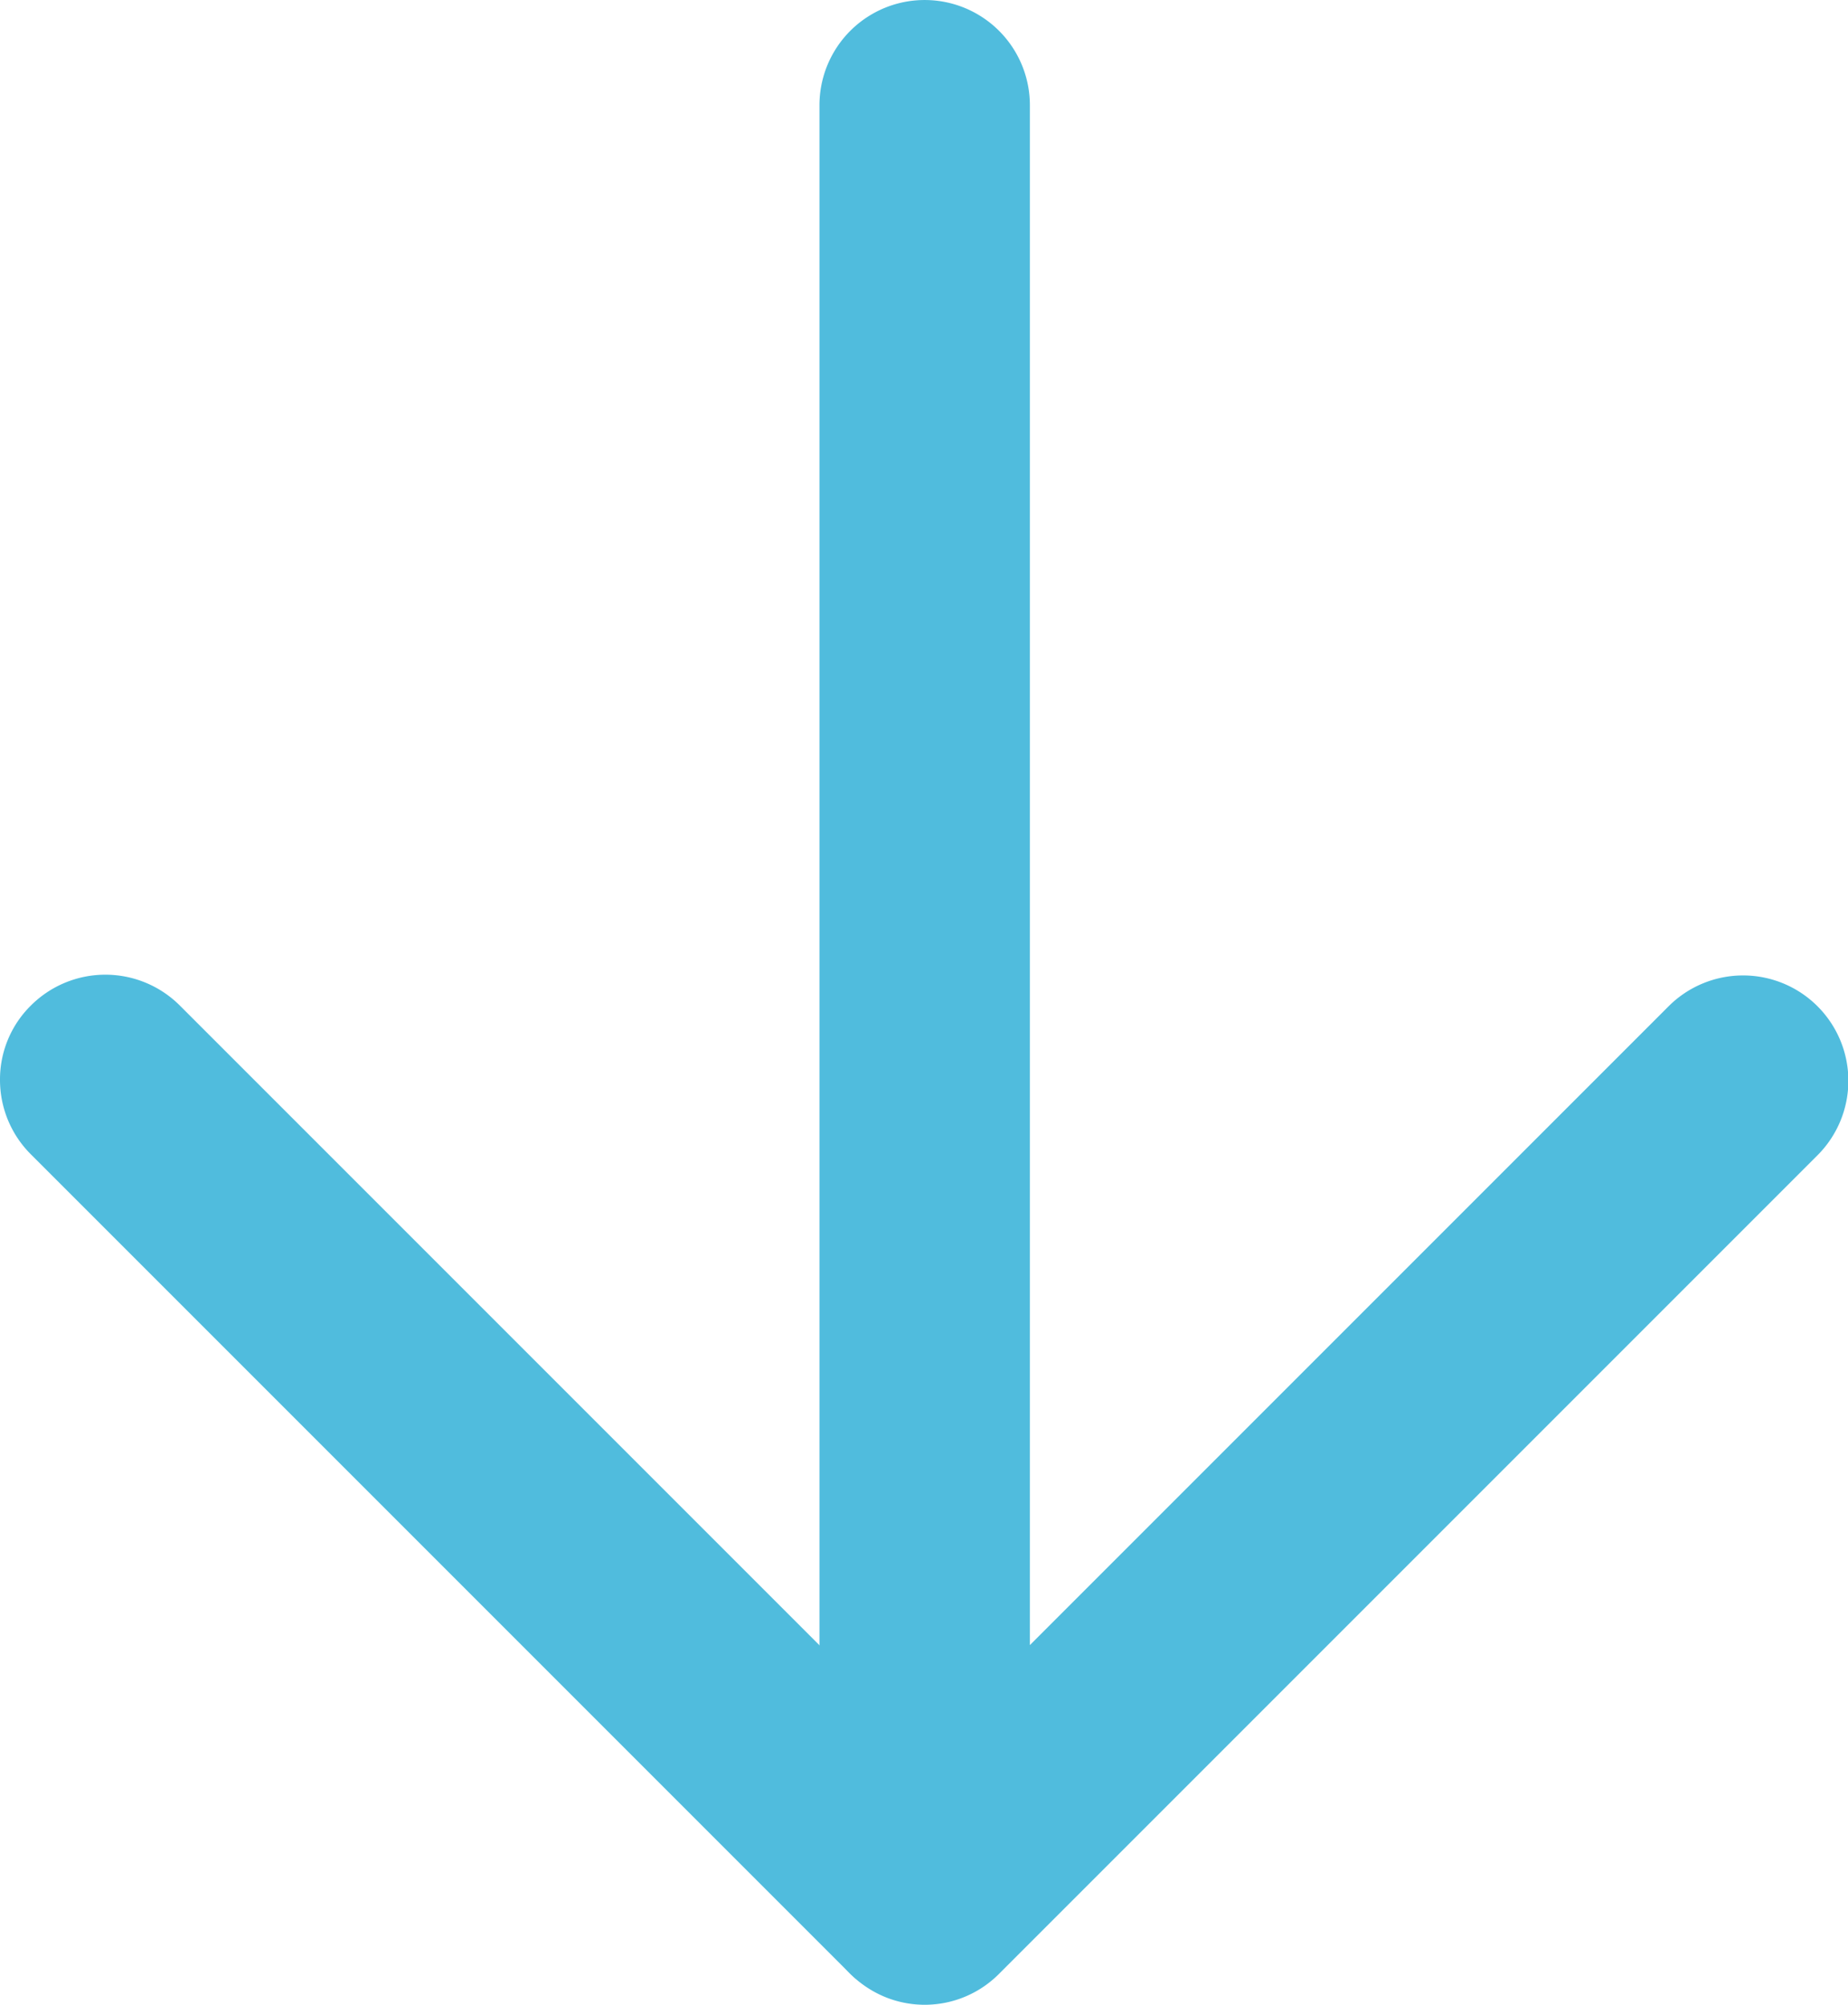 <svg xmlns="http://www.w3.org/2000/svg" width="43.975" height="47.698" viewBox="0 0 43.975 47.698">
  <g id="right-arrow_2_" data-name="right-arrow (2)" transform="translate(542.9 -946.41) rotate(90)">
    <g id="Group_142" data-name="Group 142" transform="translate(946.41 498.925)">
      <g id="Group_141" data-name="Group 141" transform="translate(0 0)">
        <g id="Group_139" data-name="Group 139">
          <path id="Path_253" data-name="Path 253" d="M991.6,523.4H948.914a2.5,2.5,0,0,1,0-5.007h36.637L970.358,503.2a2.506,2.506,0,1,1,3.544-3.544l19.473,19.473a2.493,2.493,0,0,1,.54,2.73A2.518,2.518,0,0,1,991.6,523.4Z" transform="translate(-946.41 -498.925)" fill="#50bcdd"/>
        </g>
        <g id="Group_140" data-name="Group 140" transform="translate(23.19 19.465)">
          <path id="Path_254" data-name="Path 254" d="M1245.327,772.235a2.468,2.468,0,0,1-1.768-.735,2.507,2.507,0,0,1,0-3.544l19.5-19.5A2.506,2.506,0,0,1,1266.6,752l-19.5,19.5A2.5,2.5,0,0,1,1245.327,772.235Z" transform="translate(-1242.825 -747.725)" fill="#50bcdd"/>
        </g>
      </g>
    </g>
  </g>
</svg>
